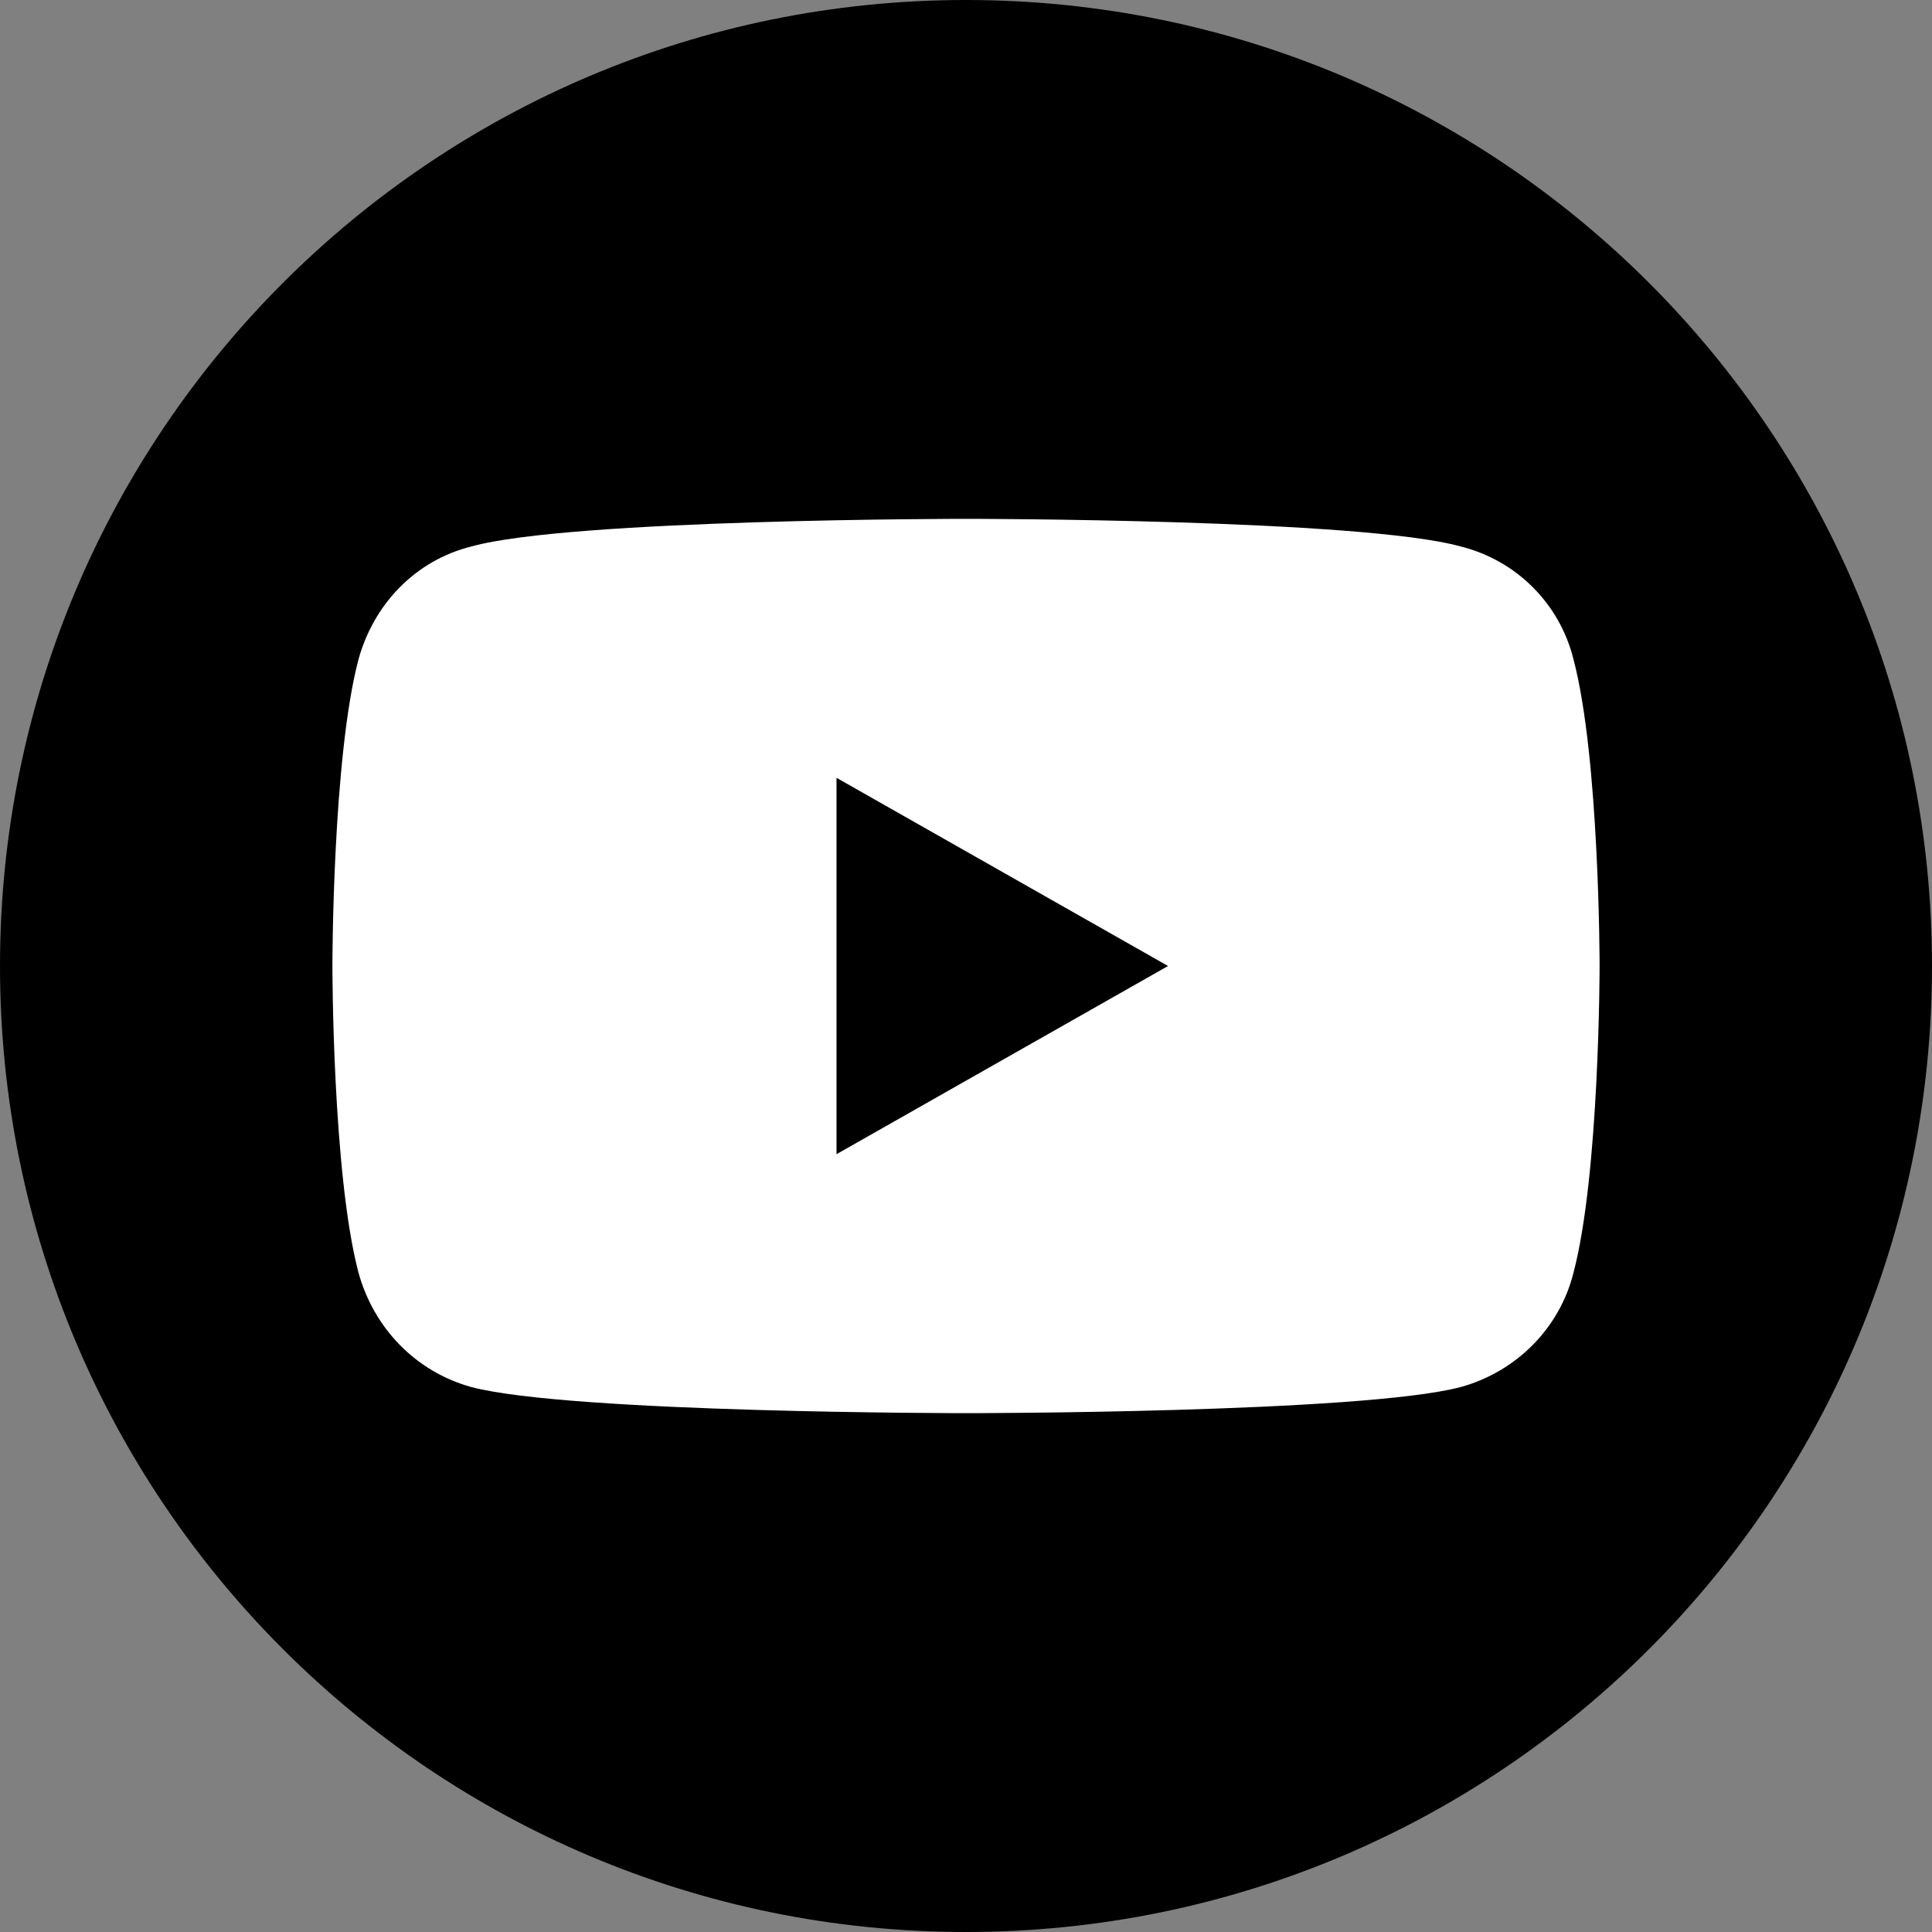<?xml version="1.0" encoding="UTF-8"?>
<svg xmlns="http://www.w3.org/2000/svg" xmlns:xlink="http://www.w3.org/1999/xlink" version="1.1" id="Ebene_1" x="0px" y="0px" viewBox="0 0 87.88 87.88" style="enable-background:new 0 0 87.88 87.88;" xml:space="preserve">
<rect x="0" y="0" width="87.88" height="87.88" fill="#808080" stroke="none"/>
<style type="text/css">
	.st0{fill:#FFFFFF;}
</style>
<g>
	<path d="M43.94,87.88c24.27,0,43.94-19.67,43.94-43.94S68.21,0,43.94,0S0,19.67,0,43.94S19.67,87.88,43.94,87.88"></path>
	<path class="st0" d="M38.05,52.5V35.38l15.08,8.56L38.05,52.5z M71.57,29.98c-0.63-2.53-2.6-4.49-5.12-5.12   c-4.49-1.26-22.51-1.26-22.51-1.26s-18.02,0-22.51,1.26c-2.52,0.63-4.42,2.6-5.12,5.12c-1.19,4.49-1.19,13.96-1.19,13.96   s0,9.47,1.19,13.96c0.7,2.52,2.6,4.49,5.12,5.19c4.49,1.19,22.51,1.19,22.51,1.19s18.02,0,22.51-1.19c2.52-0.7,4.49-2.67,5.12-5.19   c1.19-4.49,1.19-13.96,1.19-13.96S72.76,34.47,71.57,29.98"></path>
</g>
</svg>

